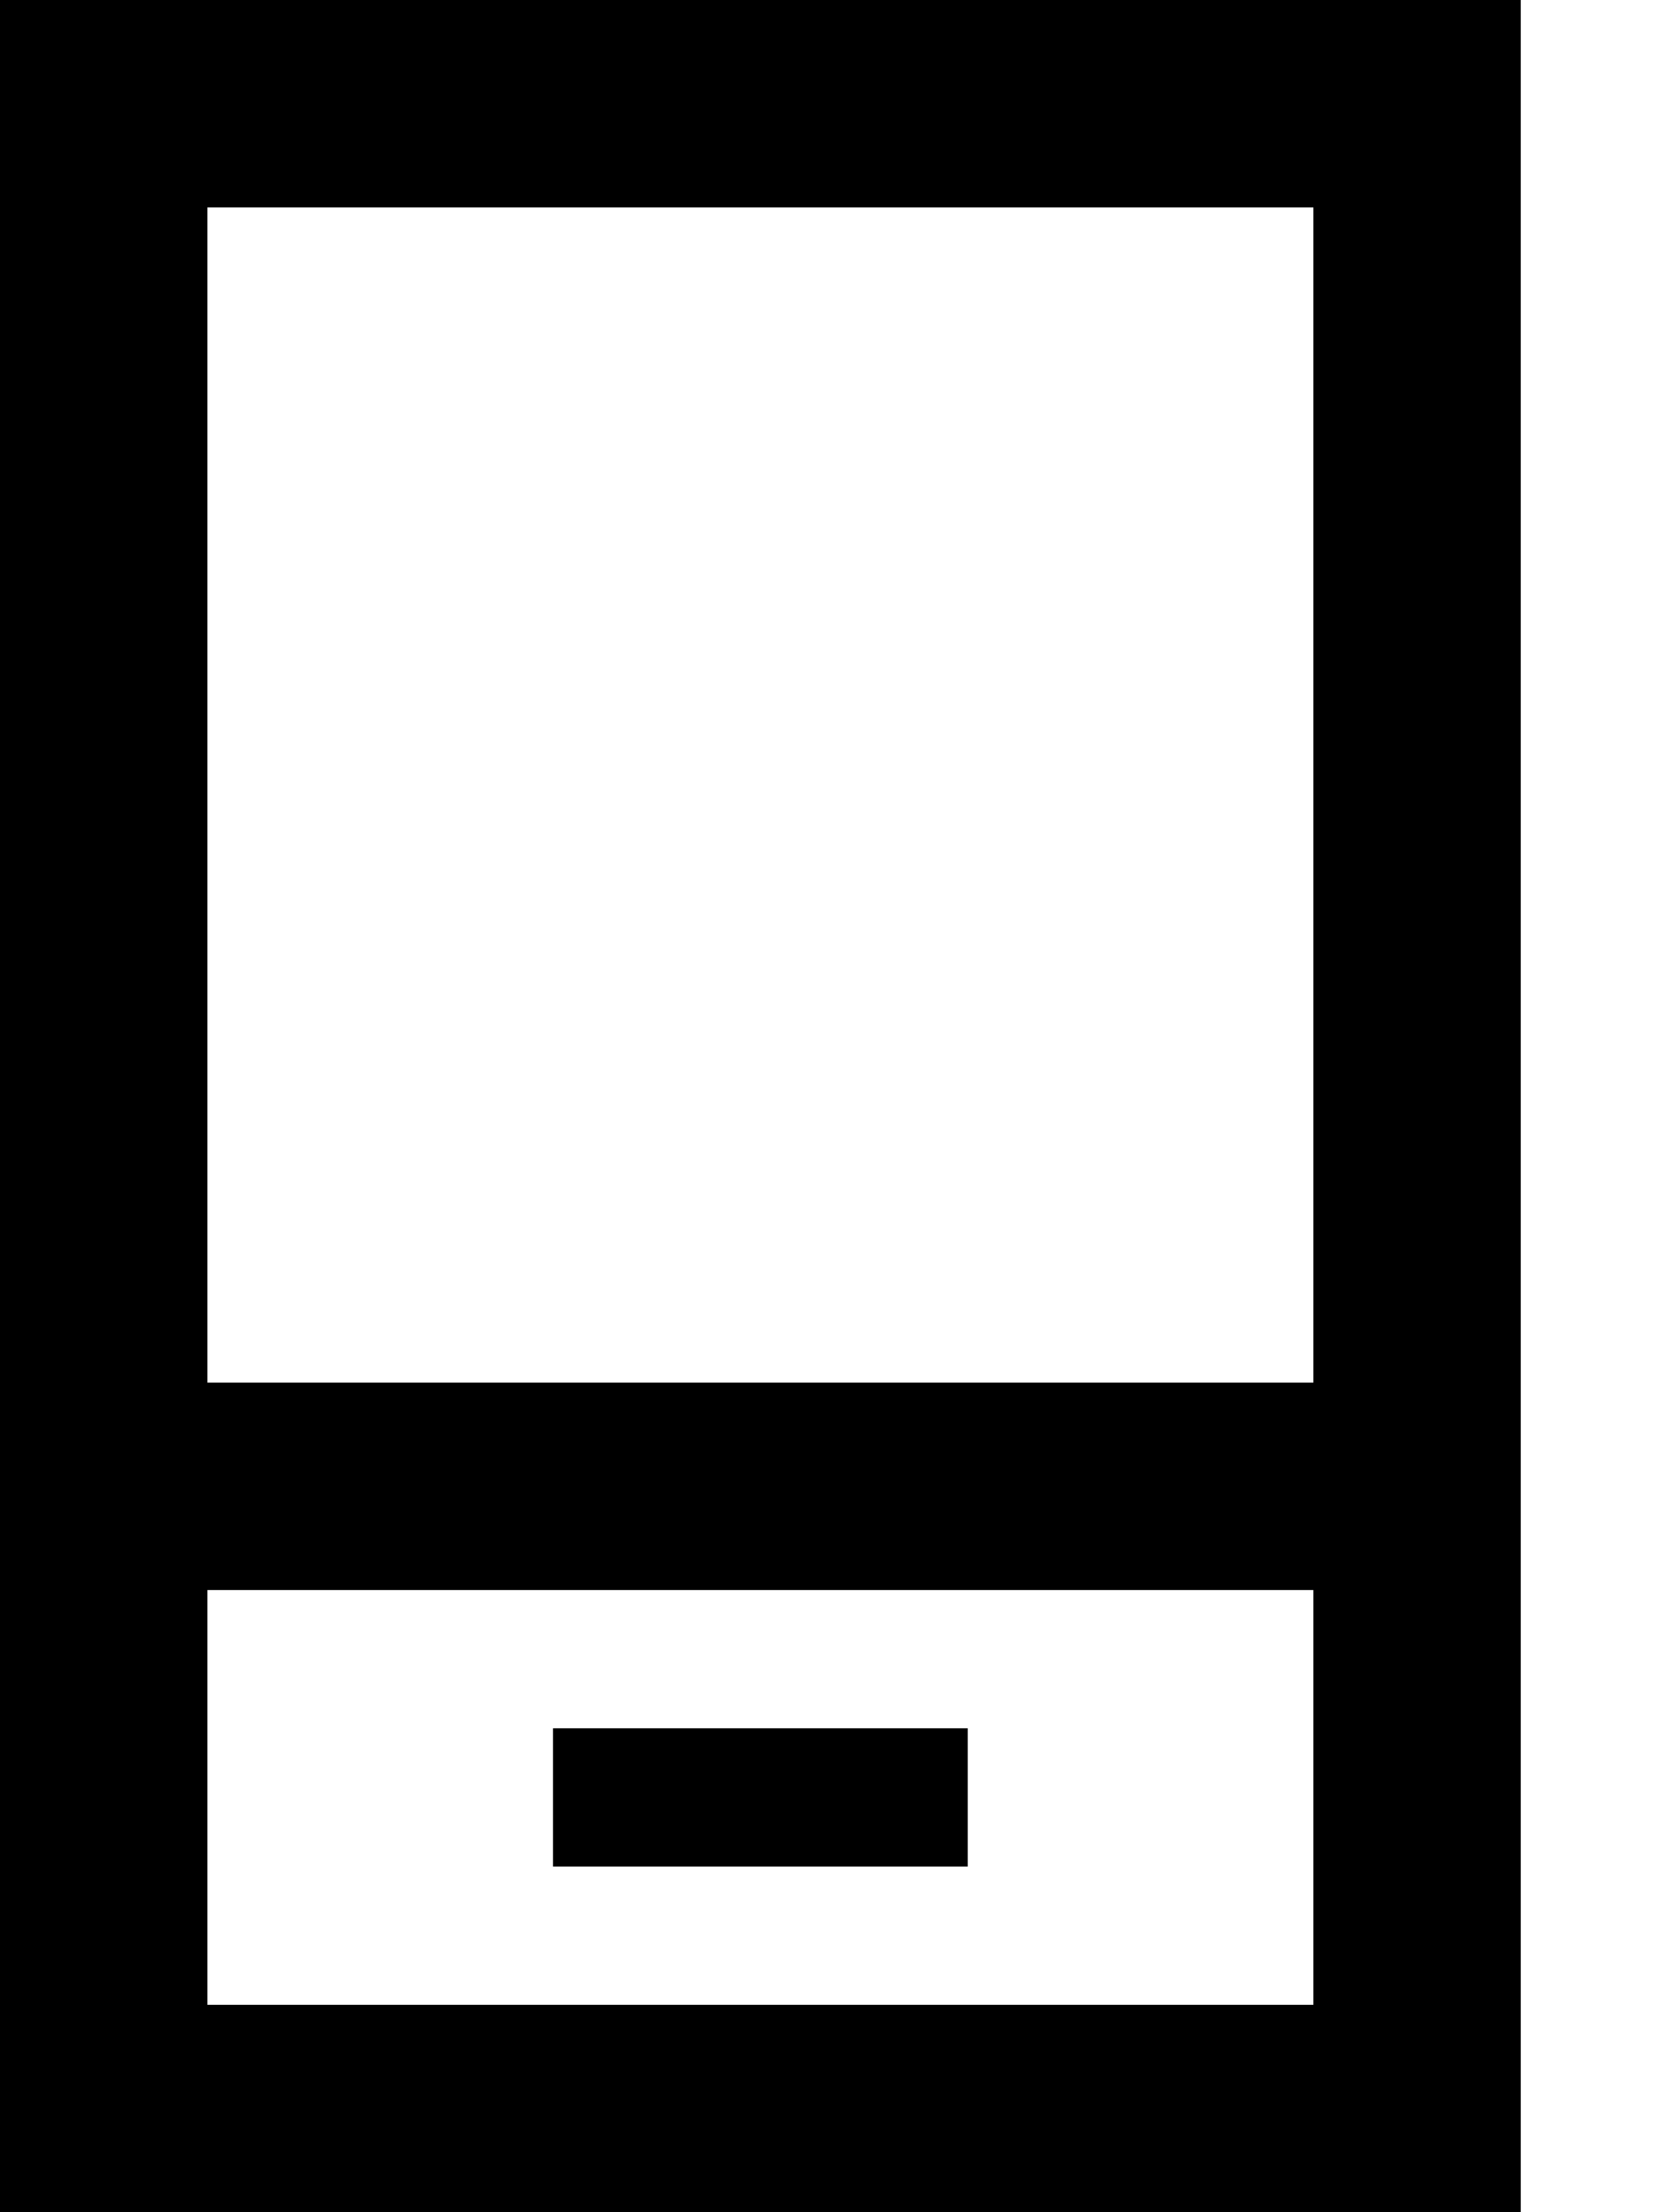 <svg xmlns="http://www.w3.org/2000/svg" viewBox="0 0 384 512"><!--! Font Awesome Pro 6.3.0 by @fontawesome - https://fontawesome.com License - https://fontawesome.com/license (Commercial License) Copyright 2023 Fonticons, Inc. --><path d="M48 464H304V368H48v96zm0-144H304V48H48V320zM0 0H48 304h48V48 464v48H304 48 0V464 48 0zM144 400h64 16v32H208 144 128V400h16z"/></svg>